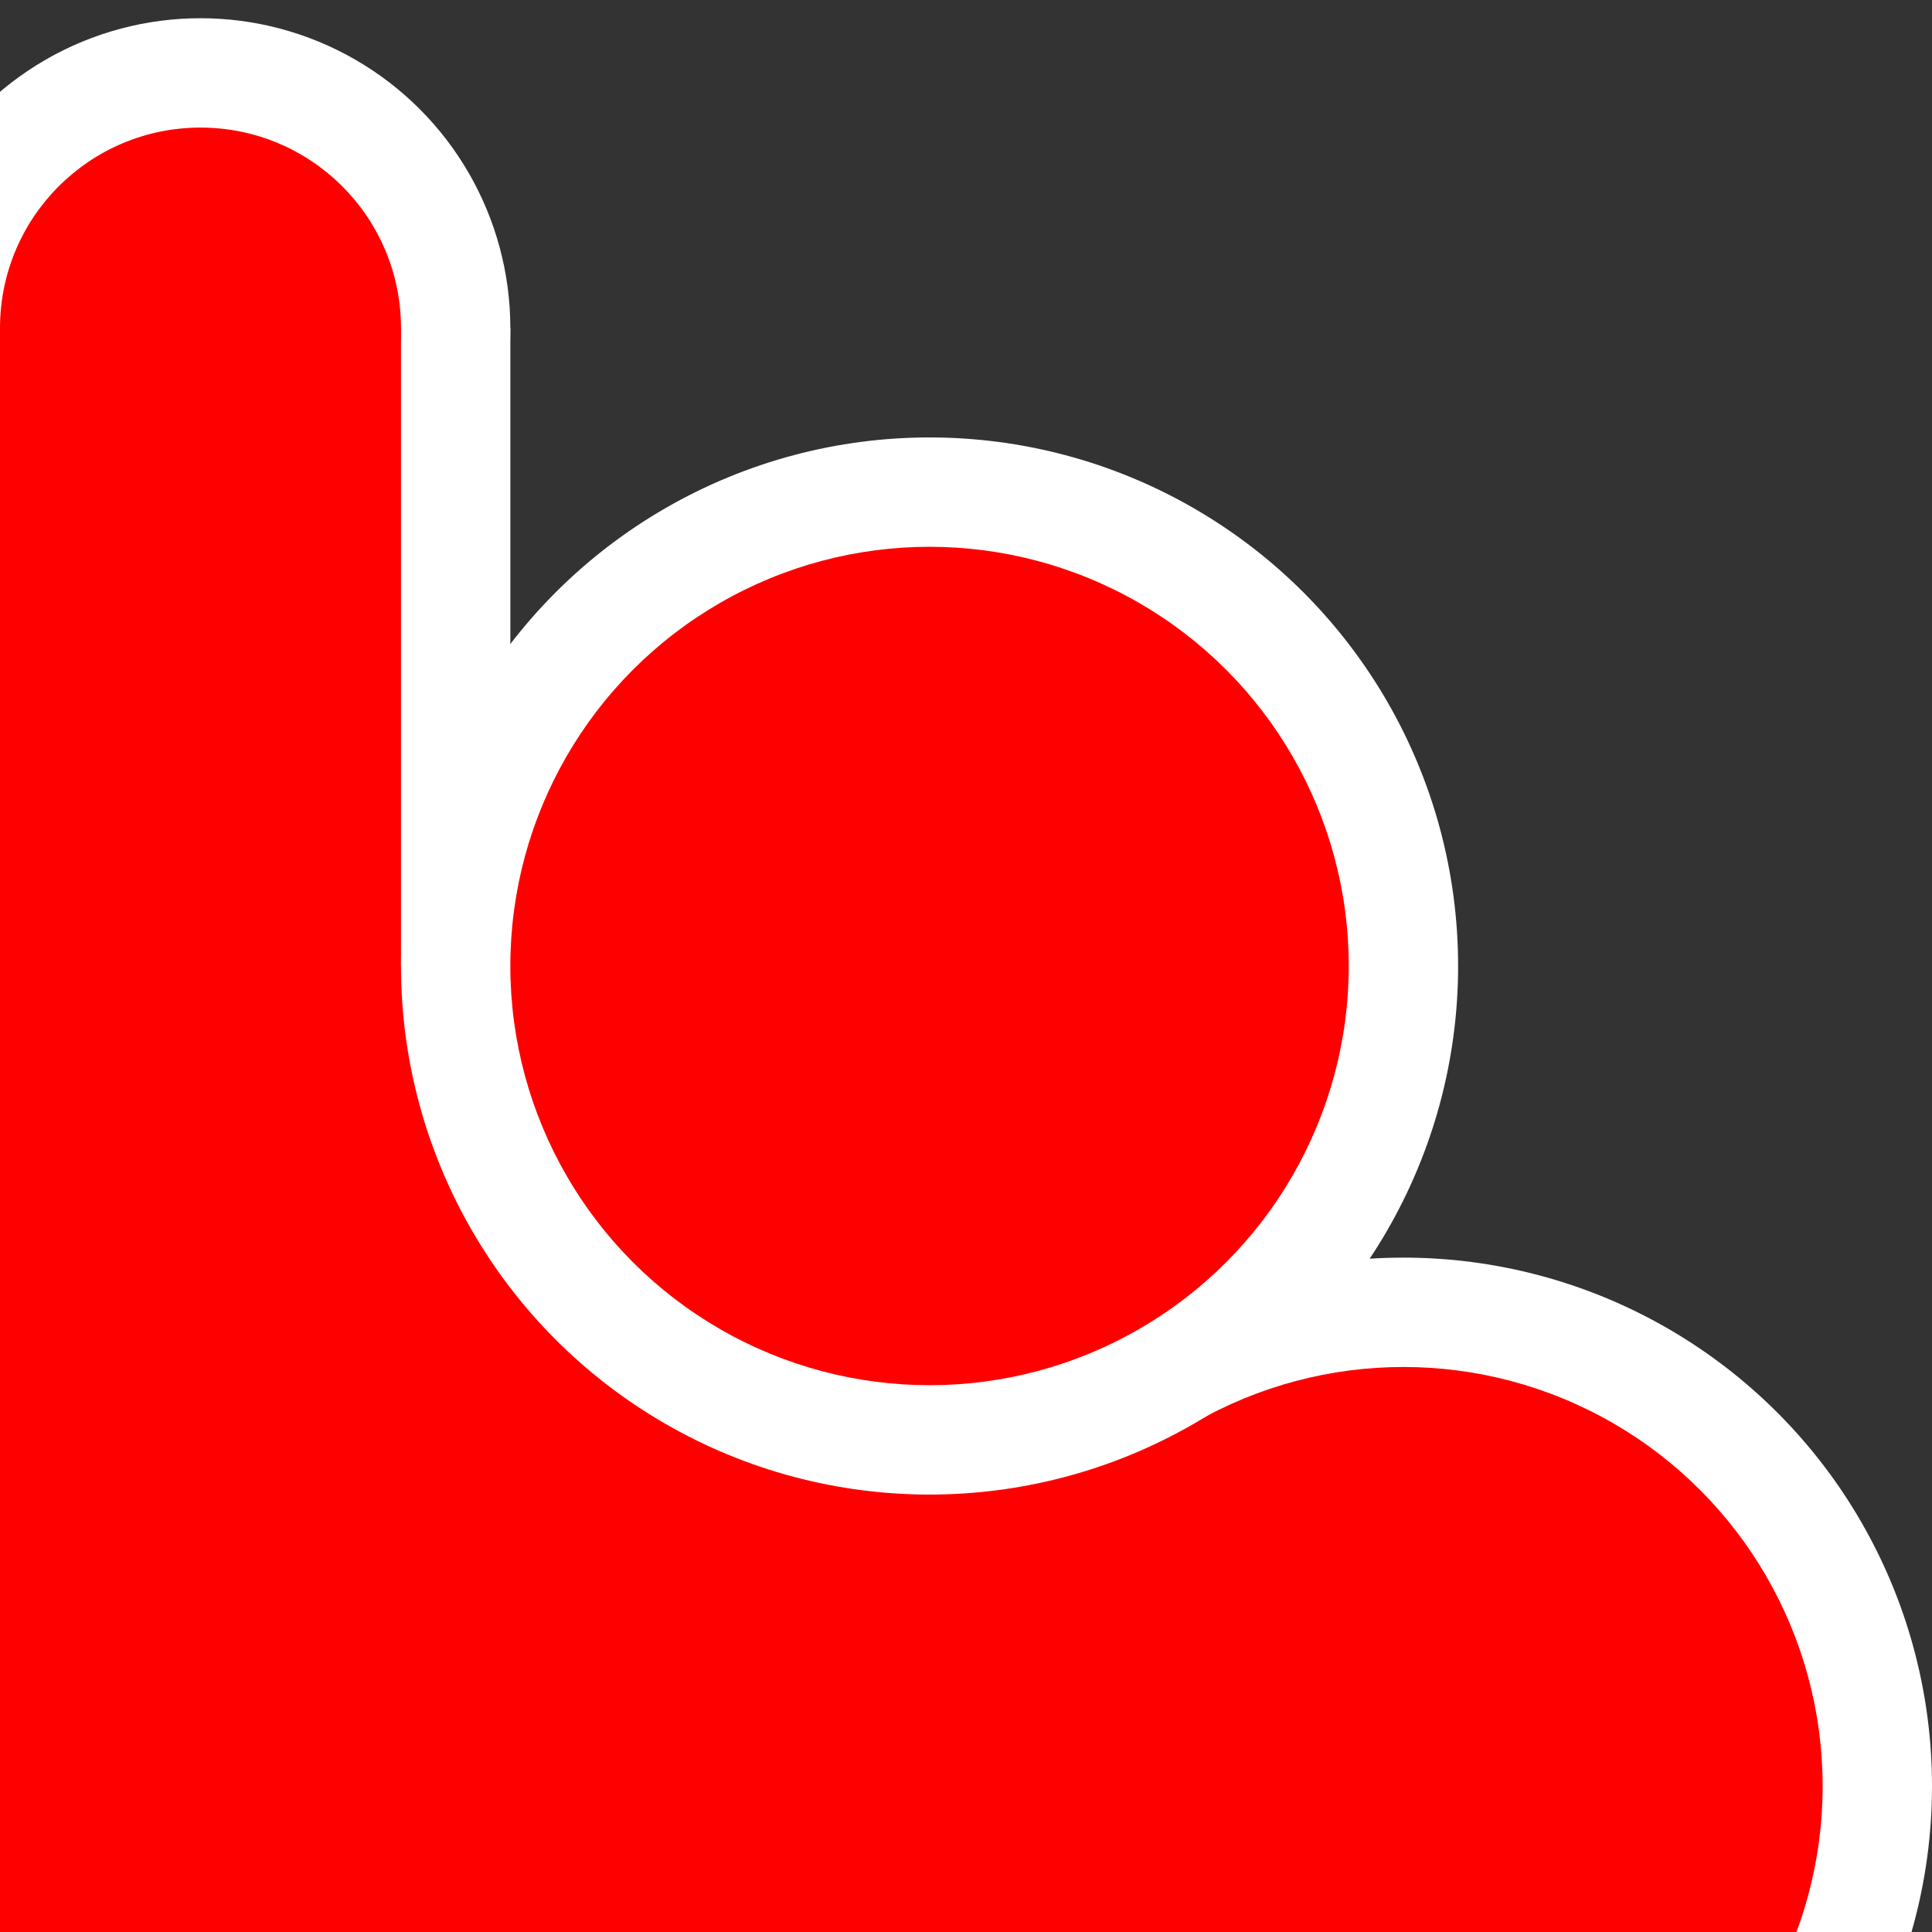 <?xml version="1.0" encoding="UTF-8" standalone="no"?>

<!DOCTYPE svg PUBLIC "-//W3C//DTD SVG 1.1//EN" "http://www.w3.org/Graphics/SVG/1.1/DTD/svg11.dtd">

<svg version="1.1" width="530" height="530" viewBox="0 0 530 530" xmlns="http://www.w3.org/2000/svg" xmlns:svg="http://www.w3.org/2000/svg" >

<rect x="0" y="0" width="530" height="530" fill="#333333" stroke="none"/>

<rect id="chestNegative" x="-30" y="475" width="470" height="85" style="fill:white;" />
<rect id="armNegativeInferior" x="-30" y="90" width="85" height="470" style="fill:white;" />
<rect id="armNegativeSuperior" x="55" y="90" width="85" height="440" style="fill:white;" />
<circle id="shoulderNegative" cx="385" cy="490" r="145" style="fill:white;" />
<circle id="handNegative" cx="55" cy="90" r="85" style="fill:white;" />
<rect id="chest" x="0" y="395" width="440" height="135" style="fill:red;" />
<rect id="arm" x="0" y="90" width="110" height="440" style="fill:red;" />
<circle id="shoulder" cx="385" cy="490" r="115" style="fill:red;" />
<circle id="hand" cx="55" cy="90" r="55" style="fill:red;" />
<rect id="neck" x="100" y="265" width="230" height="145" style="fill:red;" />
<circle id="headNegative" cx="255" cy="265" r="145" style="fill:white;" />
<circle id="head" cx="255" cy="265" r="115" style="fill:red;" />

</svg>
